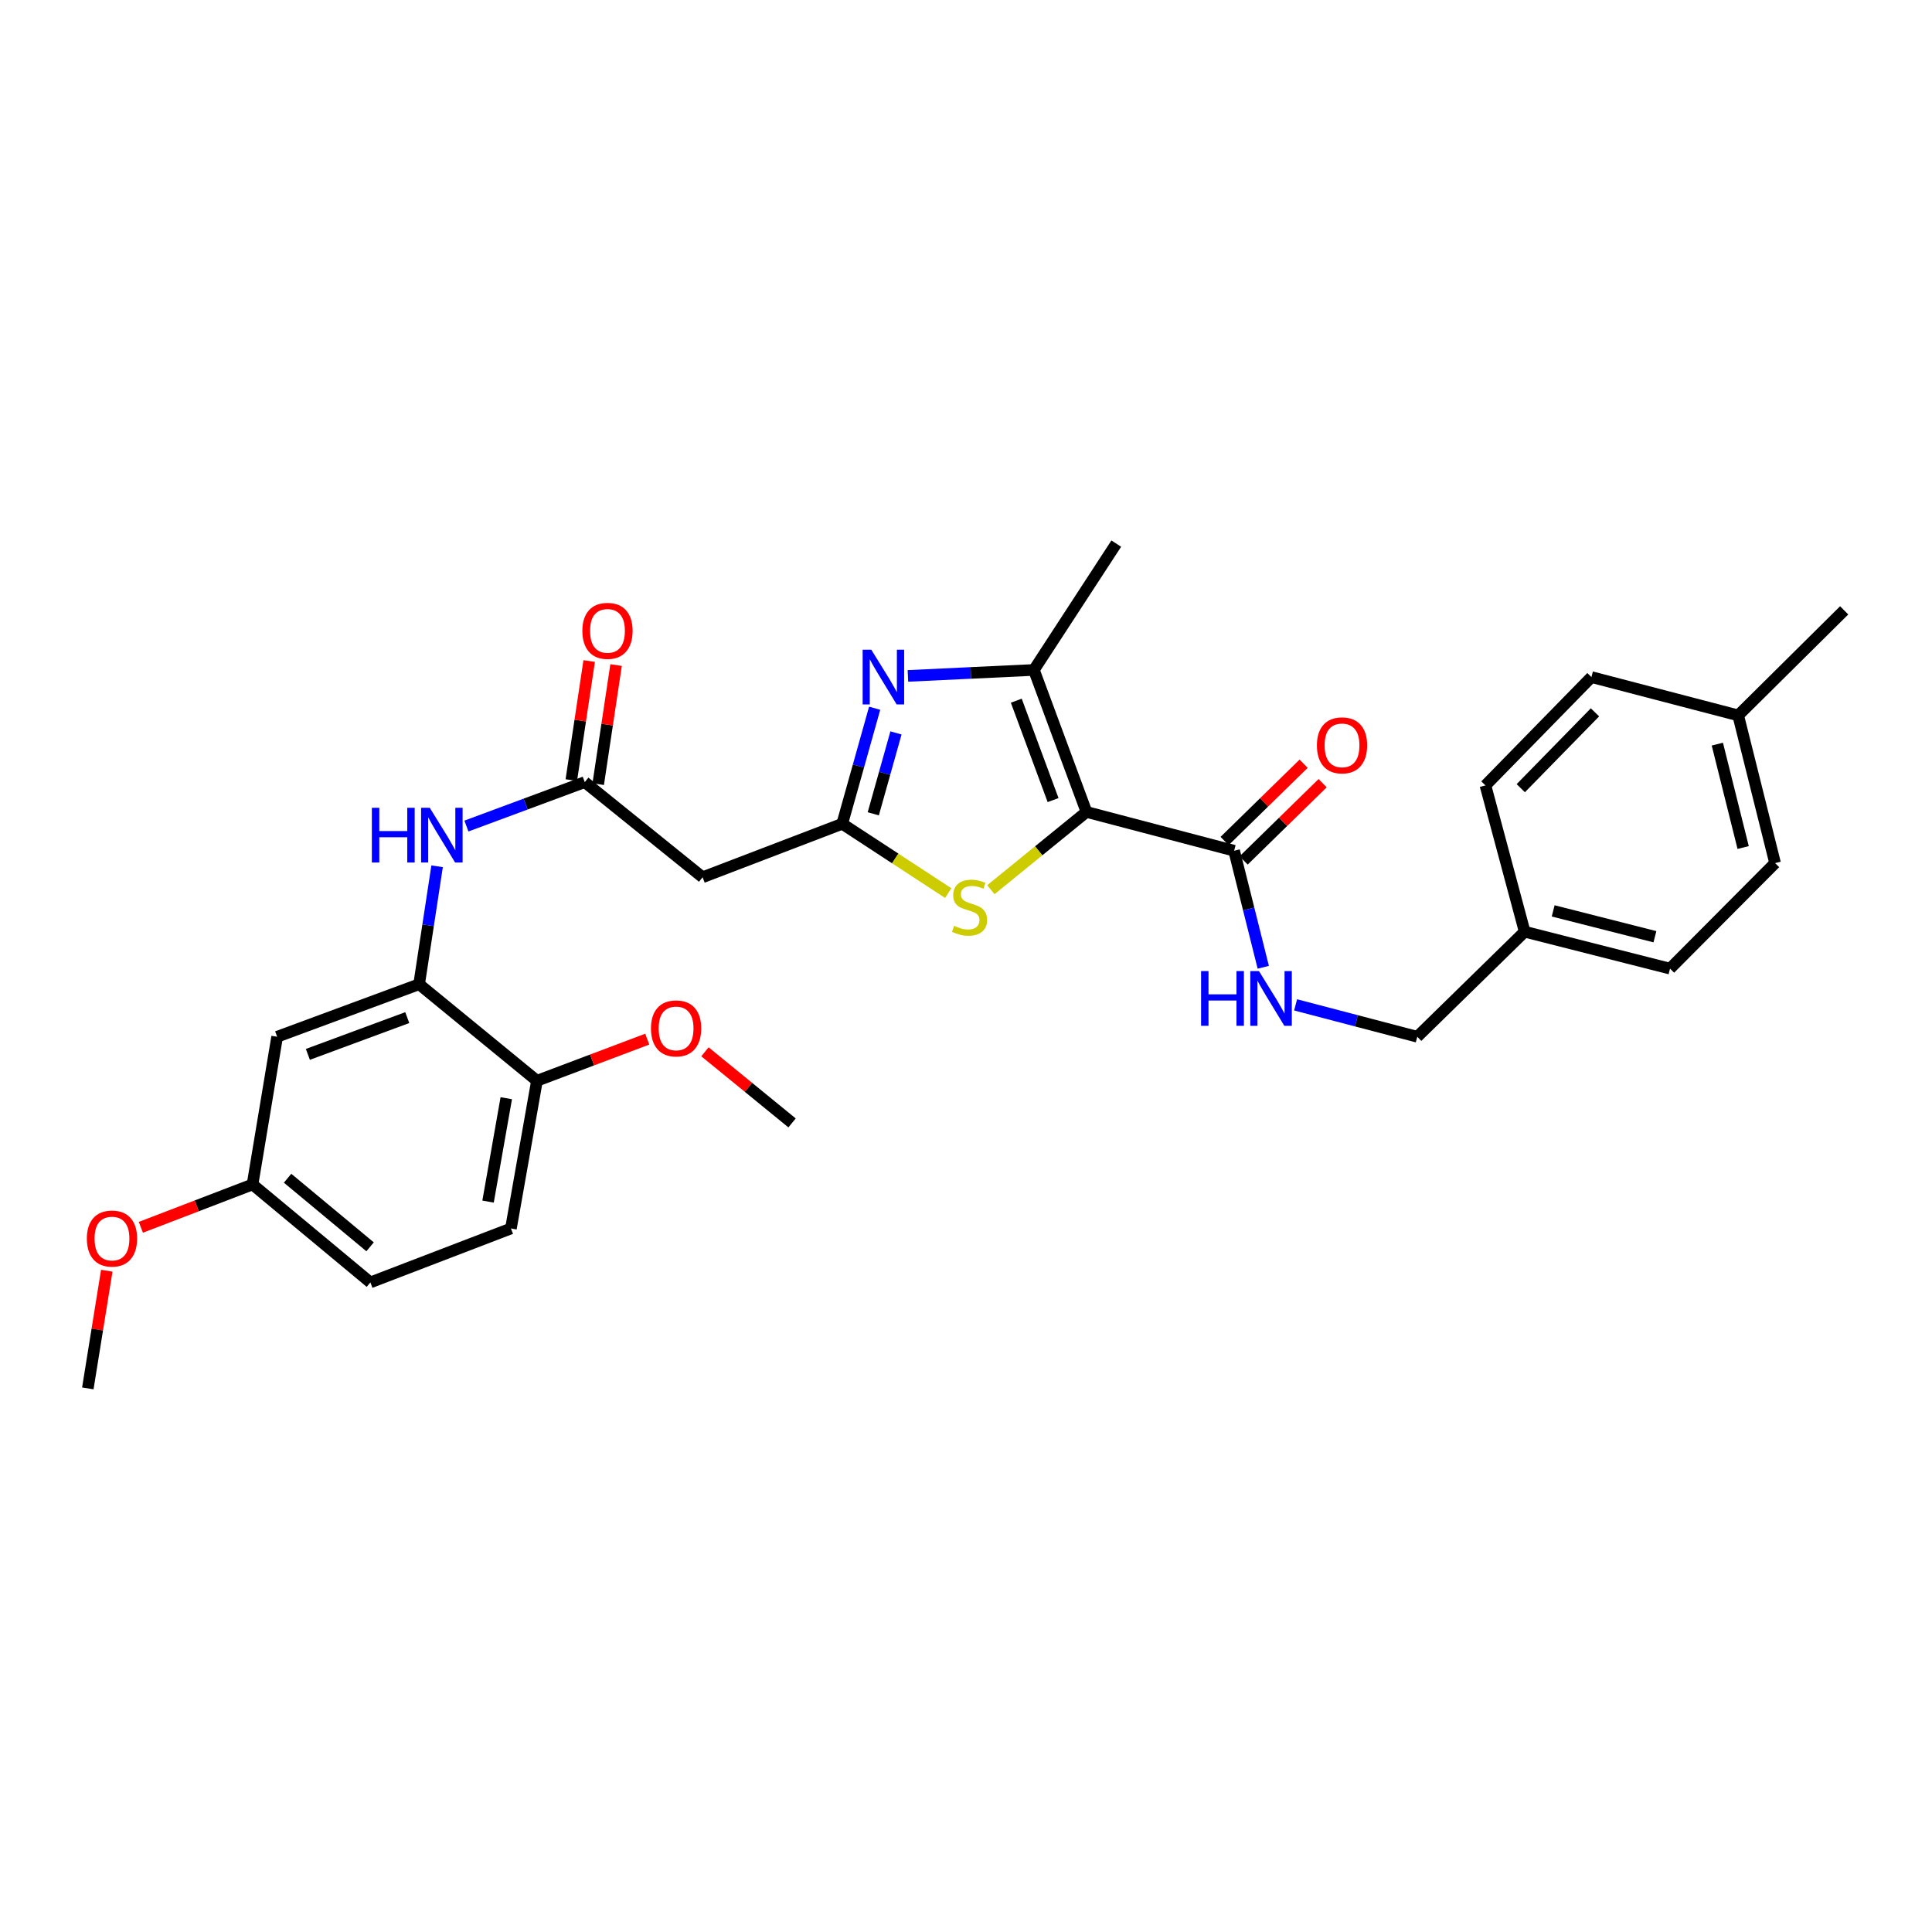 <?xml version='1.0' encoding='iso-8859-1'?>
<svg version='1.1' baseProfile='full'
              xmlns='http://www.w3.org/2000/svg'
                      xmlns:rdkit='http://www.rdkit.org/xml'
                      xmlns:xlink='http://www.w3.org/1999/xlink'
                  xml:space='preserve'
width='1000px' height='1000px' viewBox='0 0 1000 1000'>
<!-- END OF HEADER -->
<rect style='opacity:1.0;fill:#FFFFFF;stroke:none' width='1000' height='1000' x='0' y='0'> </rect>
<path class='bond-2' d='M 562.359,420.257 L 535.144,346.762' style='fill:none;fill-rule:evenodd;stroke:#000000;stroke-width:6px;stroke-linecap:butt;stroke-linejoin:miter;stroke-opacity:1' />
<path class='bond-2' d='M 545.076,414.121 L 526.026,362.674' style='fill:none;fill-rule:evenodd;stroke:#000000;stroke-width:6px;stroke-linecap:butt;stroke-linejoin:miter;stroke-opacity:1' />
<path class='bond-3' d='M 562.359,420.257 L 537.617,440.384' style='fill:none;fill-rule:evenodd;stroke:#000000;stroke-width:6px;stroke-linecap:butt;stroke-linejoin:miter;stroke-opacity:1' />
<path class='bond-3' d='M 537.617,440.384 L 512.876,460.512' style='fill:none;fill-rule:evenodd;stroke:#CCCC00;stroke-width:6px;stroke-linecap:butt;stroke-linejoin:miter;stroke-opacity:1' />
<path class='bond-4' d='M 562.359,420.257 L 638.779,440.339' style='fill:none;fill-rule:evenodd;stroke:#000000;stroke-width:6px;stroke-linecap:butt;stroke-linejoin:miter;stroke-opacity:1' />
<path class='bond-0' d='M 469.936,349.852 L 502.54,348.307' style='fill:none;fill-rule:evenodd;stroke:#0000FF;stroke-width:6px;stroke-linecap:butt;stroke-linejoin:miter;stroke-opacity:1' />
<path class='bond-0' d='M 502.54,348.307 L 535.144,346.762' style='fill:none;fill-rule:evenodd;stroke:#000000;stroke-width:6px;stroke-linecap:butt;stroke-linejoin:miter;stroke-opacity:1' />
<path class='bond-30' d='M 452.72,366.585 L 444.328,396.49' style='fill:none;fill-rule:evenodd;stroke:#0000FF;stroke-width:6px;stroke-linecap:butt;stroke-linejoin:miter;stroke-opacity:1' />
<path class='bond-30' d='M 444.328,396.49 L 435.936,426.396' style='fill:none;fill-rule:evenodd;stroke:#000000;stroke-width:6px;stroke-linecap:butt;stroke-linejoin:miter;stroke-opacity:1' />
<path class='bond-30' d='M 463.755,379.36 L 457.881,400.293' style='fill:none;fill-rule:evenodd;stroke:#0000FF;stroke-width:6px;stroke-linecap:butt;stroke-linejoin:miter;stroke-opacity:1' />
<path class='bond-30' d='M 457.881,400.293 L 452.007,421.227' style='fill:none;fill-rule:evenodd;stroke:#000000;stroke-width:6px;stroke-linecap:butt;stroke-linejoin:miter;stroke-opacity:1' />
<path class='bond-1' d='M 435.936,426.396 L 463.367,444.329' style='fill:none;fill-rule:evenodd;stroke:#000000;stroke-width:6px;stroke-linecap:butt;stroke-linejoin:miter;stroke-opacity:1' />
<path class='bond-1' d='M 463.367,444.329 L 490.797,462.262' style='fill:none;fill-rule:evenodd;stroke:#CCCC00;stroke-width:6px;stroke-linecap:butt;stroke-linejoin:miter;stroke-opacity:1' />
<path class='bond-7' d='M 435.936,426.396 L 363.669,454.064' style='fill:none;fill-rule:evenodd;stroke:#000000;stroke-width:6px;stroke-linecap:butt;stroke-linejoin:miter;stroke-opacity:1' />
<path class='bond-19' d='M 535.144,346.762 L 577.78,281.369' style='fill:none;fill-rule:evenodd;stroke:#000000;stroke-width:6px;stroke-linecap:butt;stroke-linejoin:miter;stroke-opacity:1' />
<path class='bond-9' d='M 638.779,440.339 L 646.322,470.5' style='fill:none;fill-rule:evenodd;stroke:#000000;stroke-width:6px;stroke-linecap:butt;stroke-linejoin:miter;stroke-opacity:1' />
<path class='bond-9' d='M 646.322,470.5 L 653.865,500.66' style='fill:none;fill-rule:evenodd;stroke:#0000FF;stroke-width:6px;stroke-linecap:butt;stroke-linejoin:miter;stroke-opacity:1' />
<path class='bond-12' d='M 643.7,445.371 L 664.149,425.371' style='fill:none;fill-rule:evenodd;stroke:#000000;stroke-width:6px;stroke-linecap:butt;stroke-linejoin:miter;stroke-opacity:1' />
<path class='bond-12' d='M 664.149,425.371 L 684.599,405.371' style='fill:none;fill-rule:evenodd;stroke:#FF0000;stroke-width:6px;stroke-linecap:butt;stroke-linejoin:miter;stroke-opacity:1' />
<path class='bond-12' d='M 633.857,435.307 L 654.307,415.307' style='fill:none;fill-rule:evenodd;stroke:#000000;stroke-width:6px;stroke-linecap:butt;stroke-linejoin:miter;stroke-opacity:1' />
<path class='bond-12' d='M 654.307,415.307 L 674.757,395.307' style='fill:none;fill-rule:evenodd;stroke:#FF0000;stroke-width:6px;stroke-linecap:butt;stroke-linejoin:miter;stroke-opacity:1' />
<path class='bond-5' d='M 302.671,404.827 L 363.669,454.064' style='fill:none;fill-rule:evenodd;stroke:#000000;stroke-width:6px;stroke-linecap:butt;stroke-linejoin:miter;stroke-opacity:1' />
<path class='bond-8' d='M 302.671,404.827 L 272.041,416.193' style='fill:none;fill-rule:evenodd;stroke:#000000;stroke-width:6px;stroke-linecap:butt;stroke-linejoin:miter;stroke-opacity:1' />
<path class='bond-8' d='M 272.041,416.193 L 241.412,427.559' style='fill:none;fill-rule:evenodd;stroke:#0000FF;stroke-width:6px;stroke-linecap:butt;stroke-linejoin:miter;stroke-opacity:1' />
<path class='bond-13' d='M 309.631,405.872 L 314.256,375.055' style='fill:none;fill-rule:evenodd;stroke:#000000;stroke-width:6px;stroke-linecap:butt;stroke-linejoin:miter;stroke-opacity:1' />
<path class='bond-13' d='M 314.256,375.055 L 318.881,344.238' style='fill:none;fill-rule:evenodd;stroke:#FF0000;stroke-width:6px;stroke-linecap:butt;stroke-linejoin:miter;stroke-opacity:1' />
<path class='bond-13' d='M 295.711,403.783 L 300.335,372.966' style='fill:none;fill-rule:evenodd;stroke:#000000;stroke-width:6px;stroke-linecap:butt;stroke-linejoin:miter;stroke-opacity:1' />
<path class='bond-13' d='M 300.335,372.966 L 304.96,342.149' style='fill:none;fill-rule:evenodd;stroke:#FF0000;stroke-width:6px;stroke-linecap:butt;stroke-linejoin:miter;stroke-opacity:1' />
<path class='bond-6' d='M 216.937,509.431 L 221.59,478.909' style='fill:none;fill-rule:evenodd;stroke:#000000;stroke-width:6px;stroke-linecap:butt;stroke-linejoin:miter;stroke-opacity:1' />
<path class='bond-6' d='M 221.59,478.909 L 226.243,448.388' style='fill:none;fill-rule:evenodd;stroke:#0000FF;stroke-width:6px;stroke-linecap:butt;stroke-linejoin:miter;stroke-opacity:1' />
<path class='bond-10' d='M 216.937,509.431 L 143.443,536.622' style='fill:none;fill-rule:evenodd;stroke:#000000;stroke-width:6px;stroke-linecap:butt;stroke-linejoin:miter;stroke-opacity:1' />
<path class='bond-10' d='M 210.798,526.712 L 159.351,545.746' style='fill:none;fill-rule:evenodd;stroke:#000000;stroke-width:6px;stroke-linecap:butt;stroke-linejoin:miter;stroke-opacity:1' />
<path class='bond-11' d='M 216.937,509.431 L 277.928,559.403' style='fill:none;fill-rule:evenodd;stroke:#000000;stroke-width:6px;stroke-linecap:butt;stroke-linejoin:miter;stroke-opacity:1' />
<path class='bond-16' d='M 670.595,520.117 L 702.085,528.37' style='fill:none;fill-rule:evenodd;stroke:#0000FF;stroke-width:6px;stroke-linecap:butt;stroke-linejoin:miter;stroke-opacity:1' />
<path class='bond-16' d='M 702.085,528.37 L 733.576,536.622' style='fill:none;fill-rule:evenodd;stroke:#000000;stroke-width:6px;stroke-linecap:butt;stroke-linejoin:miter;stroke-opacity:1' />
<path class='bond-15' d='M 143.443,536.622 L 130.711,613.065' style='fill:none;fill-rule:evenodd;stroke:#000000;stroke-width:6px;stroke-linecap:butt;stroke-linejoin:miter;stroke-opacity:1' />
<path class='bond-14' d='M 277.928,559.403 L 264.461,635.854' style='fill:none;fill-rule:evenodd;stroke:#000000;stroke-width:6px;stroke-linecap:butt;stroke-linejoin:miter;stroke-opacity:1' />
<path class='bond-14' d='M 262.045,568.429 L 252.618,621.944' style='fill:none;fill-rule:evenodd;stroke:#000000;stroke-width:6px;stroke-linecap:butt;stroke-linejoin:miter;stroke-opacity:1' />
<path class='bond-21' d='M 277.928,559.403 L 306.474,548.628' style='fill:none;fill-rule:evenodd;stroke:#000000;stroke-width:6px;stroke-linecap:butt;stroke-linejoin:miter;stroke-opacity:1' />
<path class='bond-21' d='M 306.474,548.628 L 335.02,537.853' style='fill:none;fill-rule:evenodd;stroke:#FF0000;stroke-width:6px;stroke-linecap:butt;stroke-linejoin:miter;stroke-opacity:1' />
<path class='bond-18' d='M 264.461,635.854 L 191.709,663.78' style='fill:none;fill-rule:evenodd;stroke:#000000;stroke-width:6px;stroke-linecap:butt;stroke-linejoin:miter;stroke-opacity:1' />
<path class='bond-26' d='M 130.711,613.065 L 101.809,624.16' style='fill:none;fill-rule:evenodd;stroke:#000000;stroke-width:6px;stroke-linecap:butt;stroke-linejoin:miter;stroke-opacity:1' />
<path class='bond-26' d='M 101.809,624.16 L 72.907,635.254' style='fill:none;fill-rule:evenodd;stroke:#FF0000;stroke-width:6px;stroke-linecap:butt;stroke-linejoin:miter;stroke-opacity:1' />
<path class='bond-32' d='M 130.711,613.065 L 191.709,663.78' style='fill:none;fill-rule:evenodd;stroke:#000000;stroke-width:6px;stroke-linecap:butt;stroke-linejoin:miter;stroke-opacity:1' />
<path class='bond-32' d='M 148.86,609.849 L 191.559,645.349' style='fill:none;fill-rule:evenodd;stroke:#000000;stroke-width:6px;stroke-linecap:butt;stroke-linejoin:miter;stroke-opacity:1' />
<path class='bond-17' d='M 733.576,536.622 L 789.17,482.248' style='fill:none;fill-rule:evenodd;stroke:#000000;stroke-width:6px;stroke-linecap:butt;stroke-linejoin:miter;stroke-opacity:1' />
<path class='bond-22' d='M 789.17,482.248 L 768.861,406.532' style='fill:none;fill-rule:evenodd;stroke:#000000;stroke-width:6px;stroke-linecap:butt;stroke-linejoin:miter;stroke-opacity:1' />
<path class='bond-23' d='M 789.17,482.248 L 864.401,501.361' style='fill:none;fill-rule:evenodd;stroke:#000000;stroke-width:6px;stroke-linecap:butt;stroke-linejoin:miter;stroke-opacity:1' />
<path class='bond-23' d='M 803.921,471.472 L 856.583,484.851' style='fill:none;fill-rule:evenodd;stroke:#000000;stroke-width:6px;stroke-linecap:butt;stroke-linejoin:miter;stroke-opacity:1' />
<path class='bond-20' d='M 899.686,370.285 L 918.776,446.736' style='fill:none;fill-rule:evenodd;stroke:#000000;stroke-width:6px;stroke-linecap:butt;stroke-linejoin:miter;stroke-opacity:1' />
<path class='bond-20' d='M 888.892,385.163 L 902.255,438.679' style='fill:none;fill-rule:evenodd;stroke:#000000;stroke-width:6px;stroke-linecap:butt;stroke-linejoin:miter;stroke-opacity:1' />
<path class='bond-27' d='M 899.686,370.285 L 954.545,315.911' style='fill:none;fill-rule:evenodd;stroke:#000000;stroke-width:6px;stroke-linecap:butt;stroke-linejoin:miter;stroke-opacity:1' />
<path class='bond-31' d='M 899.686,370.285 L 823.72,350.453' style='fill:none;fill-rule:evenodd;stroke:#000000;stroke-width:6px;stroke-linecap:butt;stroke-linejoin:miter;stroke-opacity:1' />
<path class='bond-28' d='M 364.882,544.413 L 387.427,562.817' style='fill:none;fill-rule:evenodd;stroke:#FF0000;stroke-width:6px;stroke-linecap:butt;stroke-linejoin:miter;stroke-opacity:1' />
<path class='bond-28' d='M 387.427,562.817 L 409.973,581.221' style='fill:none;fill-rule:evenodd;stroke:#000000;stroke-width:6px;stroke-linecap:butt;stroke-linejoin:miter;stroke-opacity:1' />
<path class='bond-25' d='M 768.861,406.532 L 823.72,350.453' style='fill:none;fill-rule:evenodd;stroke:#000000;stroke-width:6px;stroke-linecap:butt;stroke-linejoin:miter;stroke-opacity:1' />
<path class='bond-25' d='M 787.152,407.964 L 825.554,368.708' style='fill:none;fill-rule:evenodd;stroke:#000000;stroke-width:6px;stroke-linecap:butt;stroke-linejoin:miter;stroke-opacity:1' />
<path class='bond-24' d='M 864.401,501.361 L 918.776,446.736' style='fill:none;fill-rule:evenodd;stroke:#000000;stroke-width:6px;stroke-linecap:butt;stroke-linejoin:miter;stroke-opacity:1' />
<path class='bond-29' d='M 55.265,657.718 L 50.36,688.175' style='fill:none;fill-rule:evenodd;stroke:#FF0000;stroke-width:6px;stroke-linecap:butt;stroke-linejoin:miter;stroke-opacity:1' />
<path class='bond-29' d='M 50.36,688.175 L 45.455,718.631' style='fill:none;fill-rule:evenodd;stroke:#000000;stroke-width:6px;stroke-linecap:butt;stroke-linejoin:miter;stroke-opacity:1' />
<path  class='atom-1' d='M 450.987 336.293
L 460.267 351.293
Q 461.187 352.773, 462.667 355.453
Q 464.147 358.133, 464.227 358.293
L 464.227 336.293
L 467.987 336.293
L 467.987 364.613
L 464.107 364.613
L 454.147 348.213
Q 452.987 346.293, 451.747 344.093
Q 450.547 341.893, 450.187 341.213
L 450.187 364.613
L 446.507 364.613
L 446.507 336.293
L 450.987 336.293
' fill='#0000FF'/>
<path  class='atom-4' d='M 493.846 479.205
Q 494.166 479.325, 495.486 479.885
Q 496.806 480.445, 498.246 480.805
Q 499.726 481.125, 501.166 481.125
Q 503.846 481.125, 505.406 479.845
Q 506.966 478.525, 506.966 476.245
Q 506.966 474.685, 506.166 473.725
Q 505.406 472.765, 504.206 472.245
Q 503.006 471.725, 501.006 471.125
Q 498.486 470.365, 496.966 469.645
Q 495.486 468.925, 494.406 467.405
Q 493.366 465.885, 493.366 463.325
Q 493.366 459.765, 495.766 457.565
Q 498.206 455.365, 503.006 455.365
Q 506.286 455.365, 510.006 456.925
L 509.086 460.005
Q 505.686 458.605, 503.126 458.605
Q 500.366 458.605, 498.846 459.765
Q 497.326 460.885, 497.366 462.845
Q 497.366 464.365, 498.126 465.285
Q 498.926 466.205, 500.046 466.725
Q 501.206 467.245, 503.126 467.845
Q 505.686 468.645, 507.206 469.445
Q 508.726 470.245, 509.806 471.885
Q 510.926 473.485, 510.926 476.245
Q 510.926 480.165, 508.286 482.285
Q 505.686 484.365, 501.326 484.365
Q 498.806 484.365, 496.886 483.805
Q 495.006 483.285, 492.766 482.365
L 493.846 479.205
' fill='#CCCC00'/>
<path  class='atom-9' d='M 192.479 418.116
L 196.319 418.116
L 196.319 430.156
L 210.799 430.156
L 210.799 418.116
L 214.639 418.116
L 214.639 446.436
L 210.799 446.436
L 210.799 433.356
L 196.319 433.356
L 196.319 446.436
L 192.479 446.436
L 192.479 418.116
' fill='#0000FF'/>
<path  class='atom-9' d='M 222.439 418.116
L 231.719 433.116
Q 232.639 434.596, 234.119 437.276
Q 235.599 439.956, 235.679 440.116
L 235.679 418.116
L 239.439 418.116
L 239.439 446.436
L 235.559 446.436
L 225.599 430.036
Q 224.439 428.116, 223.199 425.916
Q 221.999 423.716, 221.639 423.036
L 221.639 446.436
L 217.959 446.436
L 217.959 418.116
L 222.439 418.116
' fill='#0000FF'/>
<path  class='atom-10' d='M 621.679 502.63
L 625.519 502.63
L 625.519 514.67
L 639.999 514.67
L 639.999 502.63
L 643.839 502.63
L 643.839 530.95
L 639.999 530.95
L 639.999 517.87
L 625.519 517.87
L 625.519 530.95
L 621.679 530.95
L 621.679 502.63
' fill='#0000FF'/>
<path  class='atom-10' d='M 651.639 502.63
L 660.919 517.63
Q 661.839 519.11, 663.319 521.79
Q 664.799 524.47, 664.879 524.63
L 664.879 502.63
L 668.639 502.63
L 668.639 530.95
L 664.759 530.95
L 654.799 514.55
Q 653.639 512.63, 652.399 510.43
Q 651.199 508.23, 650.839 507.55
L 650.839 530.95
L 647.159 530.95
L 647.159 502.63
L 651.639 502.63
' fill='#0000FF'/>
<path  class='atom-13' d='M 681.631 385.795
Q 681.631 378.995, 684.991 375.195
Q 688.351 371.395, 694.631 371.395
Q 700.911 371.395, 704.271 375.195
Q 707.631 378.995, 707.631 385.795
Q 707.631 392.675, 704.231 396.595
Q 700.831 400.475, 694.631 400.475
Q 688.391 400.475, 684.991 396.595
Q 681.631 392.715, 681.631 385.795
M 694.631 397.275
Q 698.951 397.275, 701.271 394.395
Q 703.631 391.475, 703.631 385.795
Q 703.631 380.235, 701.271 377.435
Q 698.951 374.595, 694.631 374.595
Q 690.311 374.595, 687.951 377.395
Q 685.631 380.195, 685.631 385.795
Q 685.631 391.515, 687.951 394.395
Q 690.311 397.275, 694.631 397.275
' fill='#FF0000'/>
<path  class='atom-14' d='M 301.433 326.533
Q 301.433 319.733, 304.793 315.933
Q 308.153 312.133, 314.433 312.133
Q 320.713 312.133, 324.073 315.933
Q 327.433 319.733, 327.433 326.533
Q 327.433 333.413, 324.033 337.333
Q 320.633 341.213, 314.433 341.213
Q 308.193 341.213, 304.793 337.333
Q 301.433 333.453, 301.433 326.533
M 314.433 338.013
Q 318.753 338.013, 321.073 335.133
Q 323.433 332.213, 323.433 326.533
Q 323.433 320.973, 321.073 318.173
Q 318.753 315.333, 314.433 315.333
Q 310.113 315.333, 307.753 318.133
Q 305.433 320.933, 305.433 326.533
Q 305.433 332.253, 307.753 335.133
Q 310.113 338.013, 314.433 338.013
' fill='#FF0000'/>
<path  class='atom-22' d='M 336.945 532.3
Q 336.945 525.5, 340.305 521.7
Q 343.665 517.9, 349.945 517.9
Q 356.225 517.9, 359.585 521.7
Q 362.945 525.5, 362.945 532.3
Q 362.945 539.18, 359.545 543.1
Q 356.145 546.98, 349.945 546.98
Q 343.705 546.98, 340.305 543.1
Q 336.945 539.22, 336.945 532.3
M 349.945 543.78
Q 354.265 543.78, 356.585 540.9
Q 358.945 537.98, 358.945 532.3
Q 358.945 526.74, 356.585 523.94
Q 354.265 521.1, 349.945 521.1
Q 345.625 521.1, 343.265 523.9
Q 340.945 526.7, 340.945 532.3
Q 340.945 538.02, 343.265 540.9
Q 345.625 543.78, 349.945 543.78
' fill='#FF0000'/>
<path  class='atom-27' d='M 44.959 641.072
Q 44.959 634.272, 48.319 630.472
Q 51.679 626.672, 57.959 626.672
Q 64.239 626.672, 67.599 630.472
Q 70.959 634.272, 70.959 641.072
Q 70.959 647.952, 67.559 651.872
Q 64.159 655.752, 57.959 655.752
Q 51.719 655.752, 48.319 651.872
Q 44.959 647.992, 44.959 641.072
M 57.959 652.552
Q 62.279 652.552, 64.599 649.672
Q 66.959 646.752, 66.959 641.072
Q 66.959 635.512, 64.599 632.712
Q 62.279 629.872, 57.959 629.872
Q 53.639 629.872, 51.279 632.672
Q 48.959 635.472, 48.959 641.072
Q 48.959 646.792, 51.279 649.672
Q 53.639 652.552, 57.959 652.552
' fill='#FF0000'/>
</svg>

